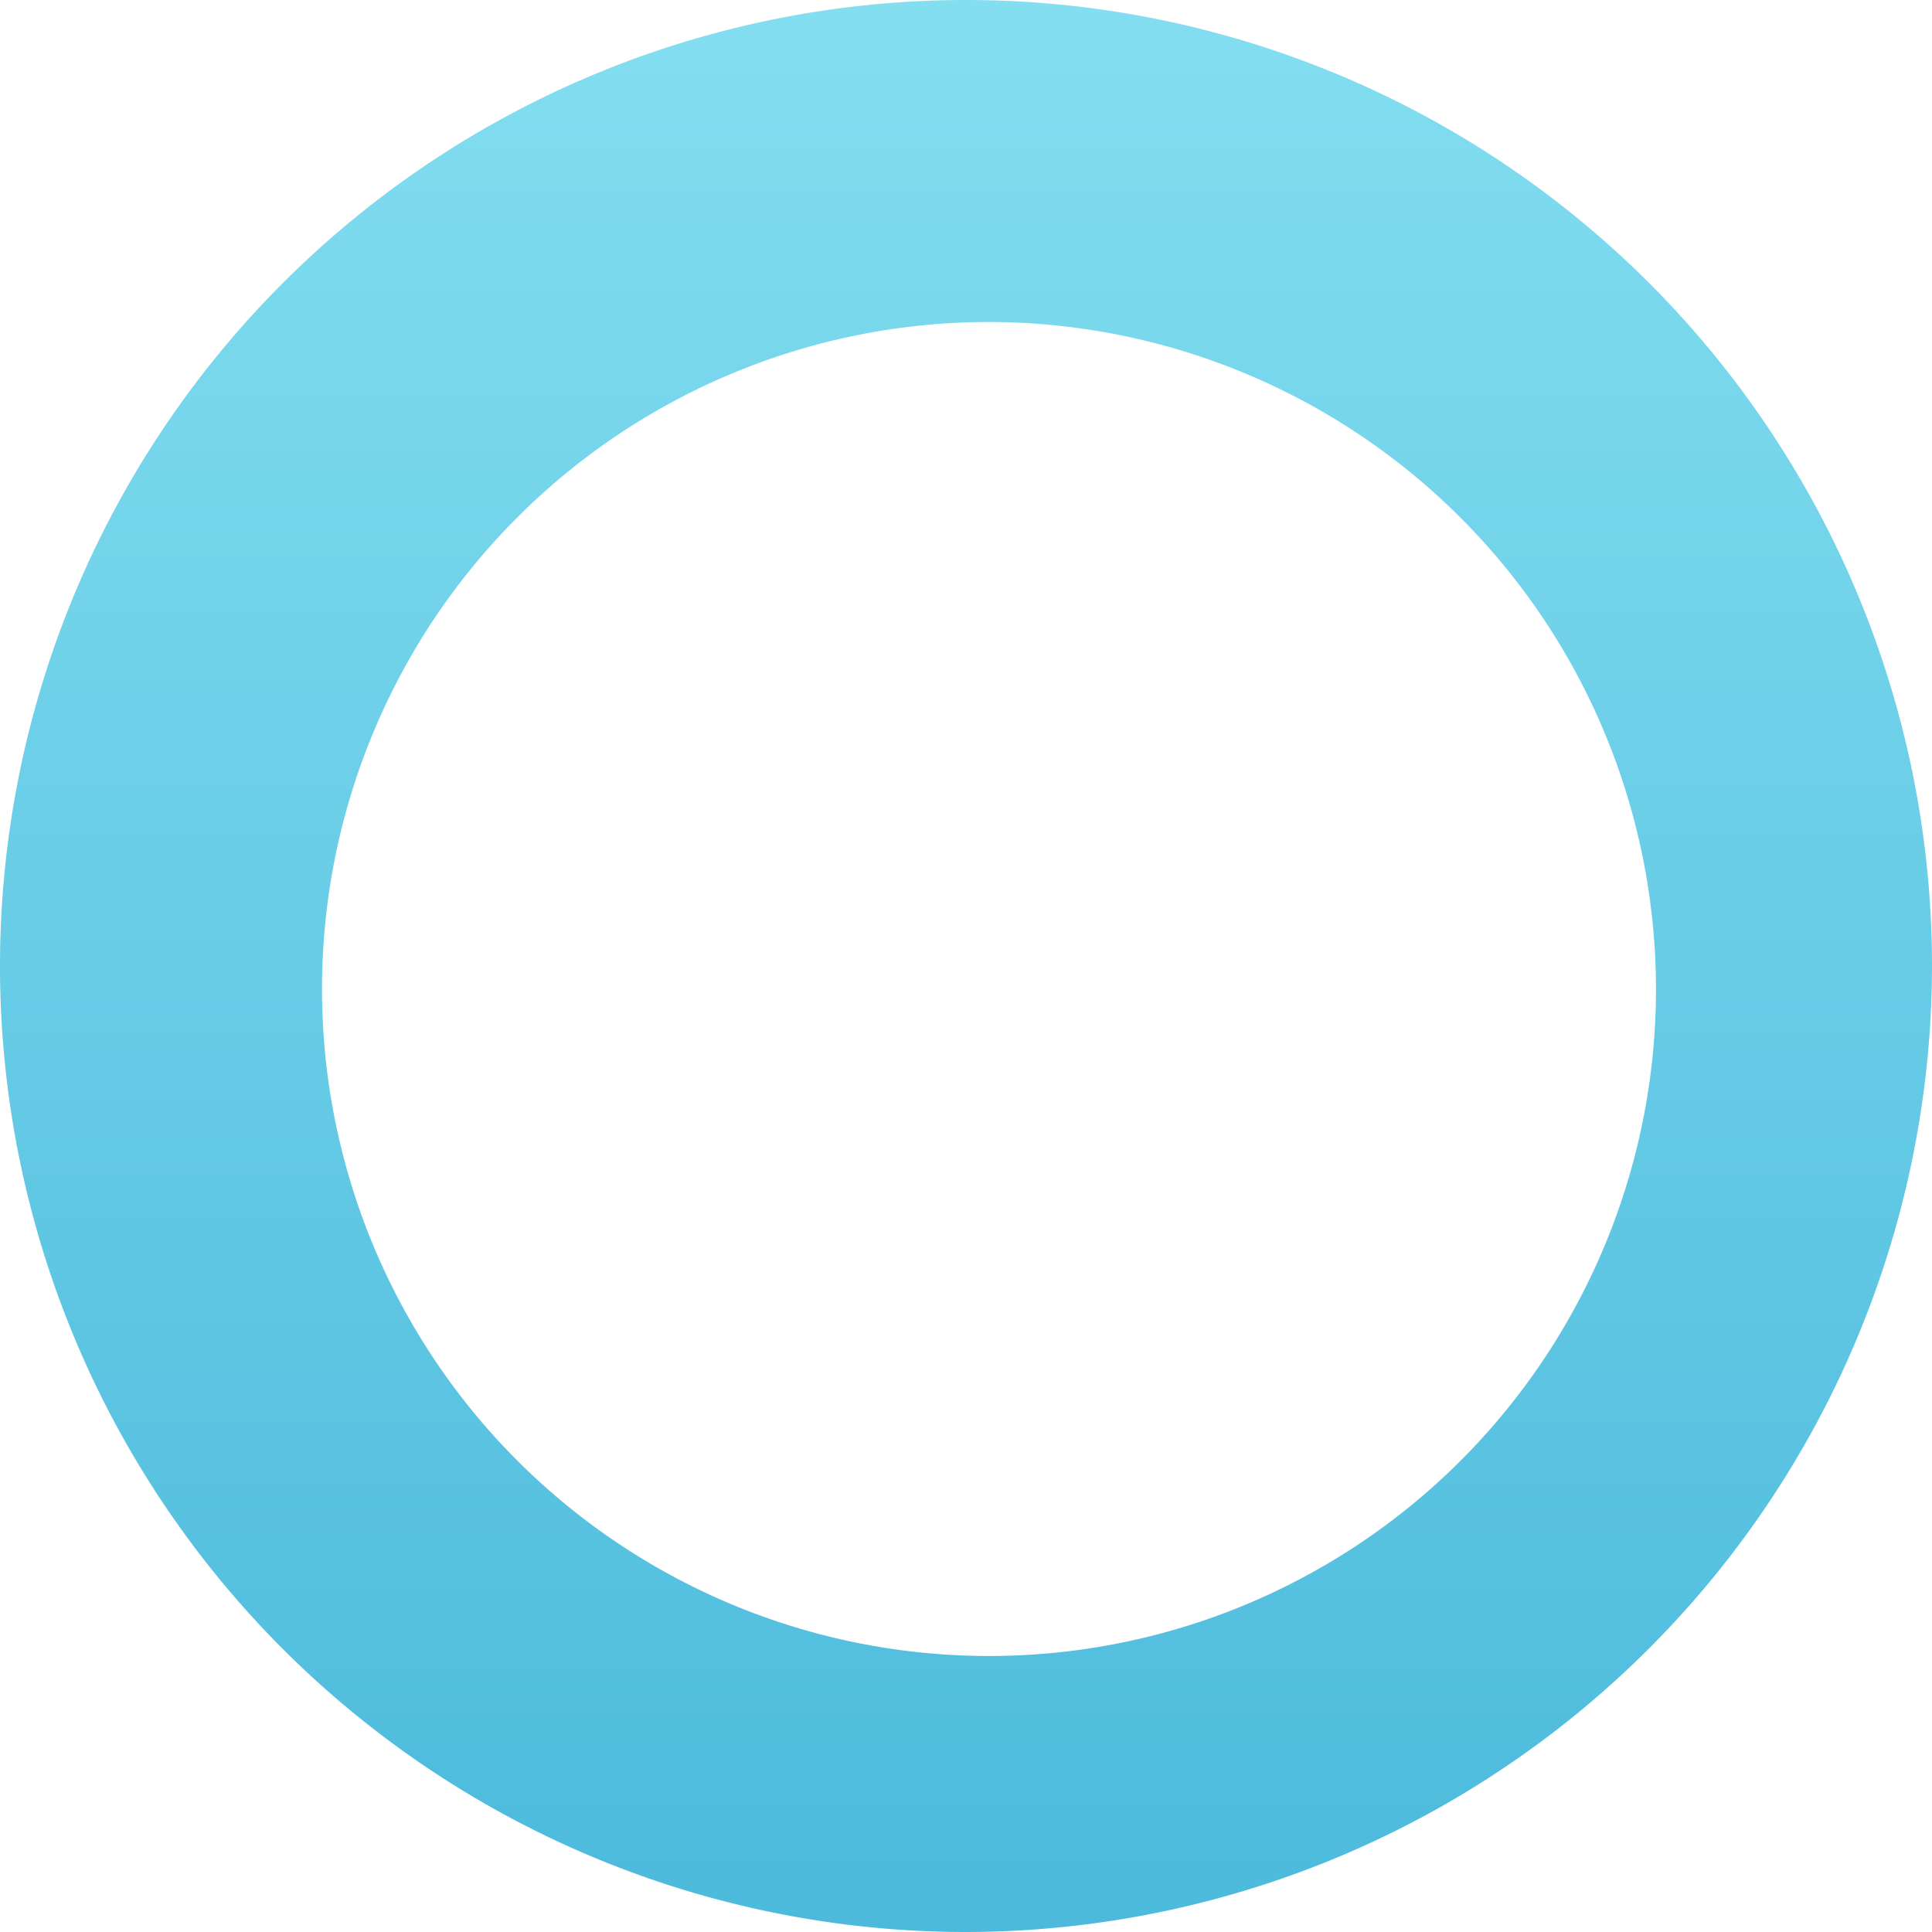 <svg xmlns="http://www.w3.org/2000/svg" xmlns:xlink="http://www.w3.org/1999/xlink" width="42" height="42" viewBox="0 0 42 42">
  <defs>
    <linearGradient id="linear-gradient" x1="0.5" x2="0.5" y2="1" gradientUnits="objectBoundingBox">
      <stop offset="0" stop-color="#83def0"/>
      <stop offset="1" stop-color="#4cbadc"/>
    </linearGradient>
  </defs>
  <path id="round-element-blue" d="M21,42A21,21,0,1,1,42,21,21.024,21.024,0,0,1,21,42Zm.5-35A14.5,14.5,0,1,0,36,21.5,14.516,14.516,0,0,0,21.5,7Z" fill="url(#linear-gradient)"/>
</svg>
